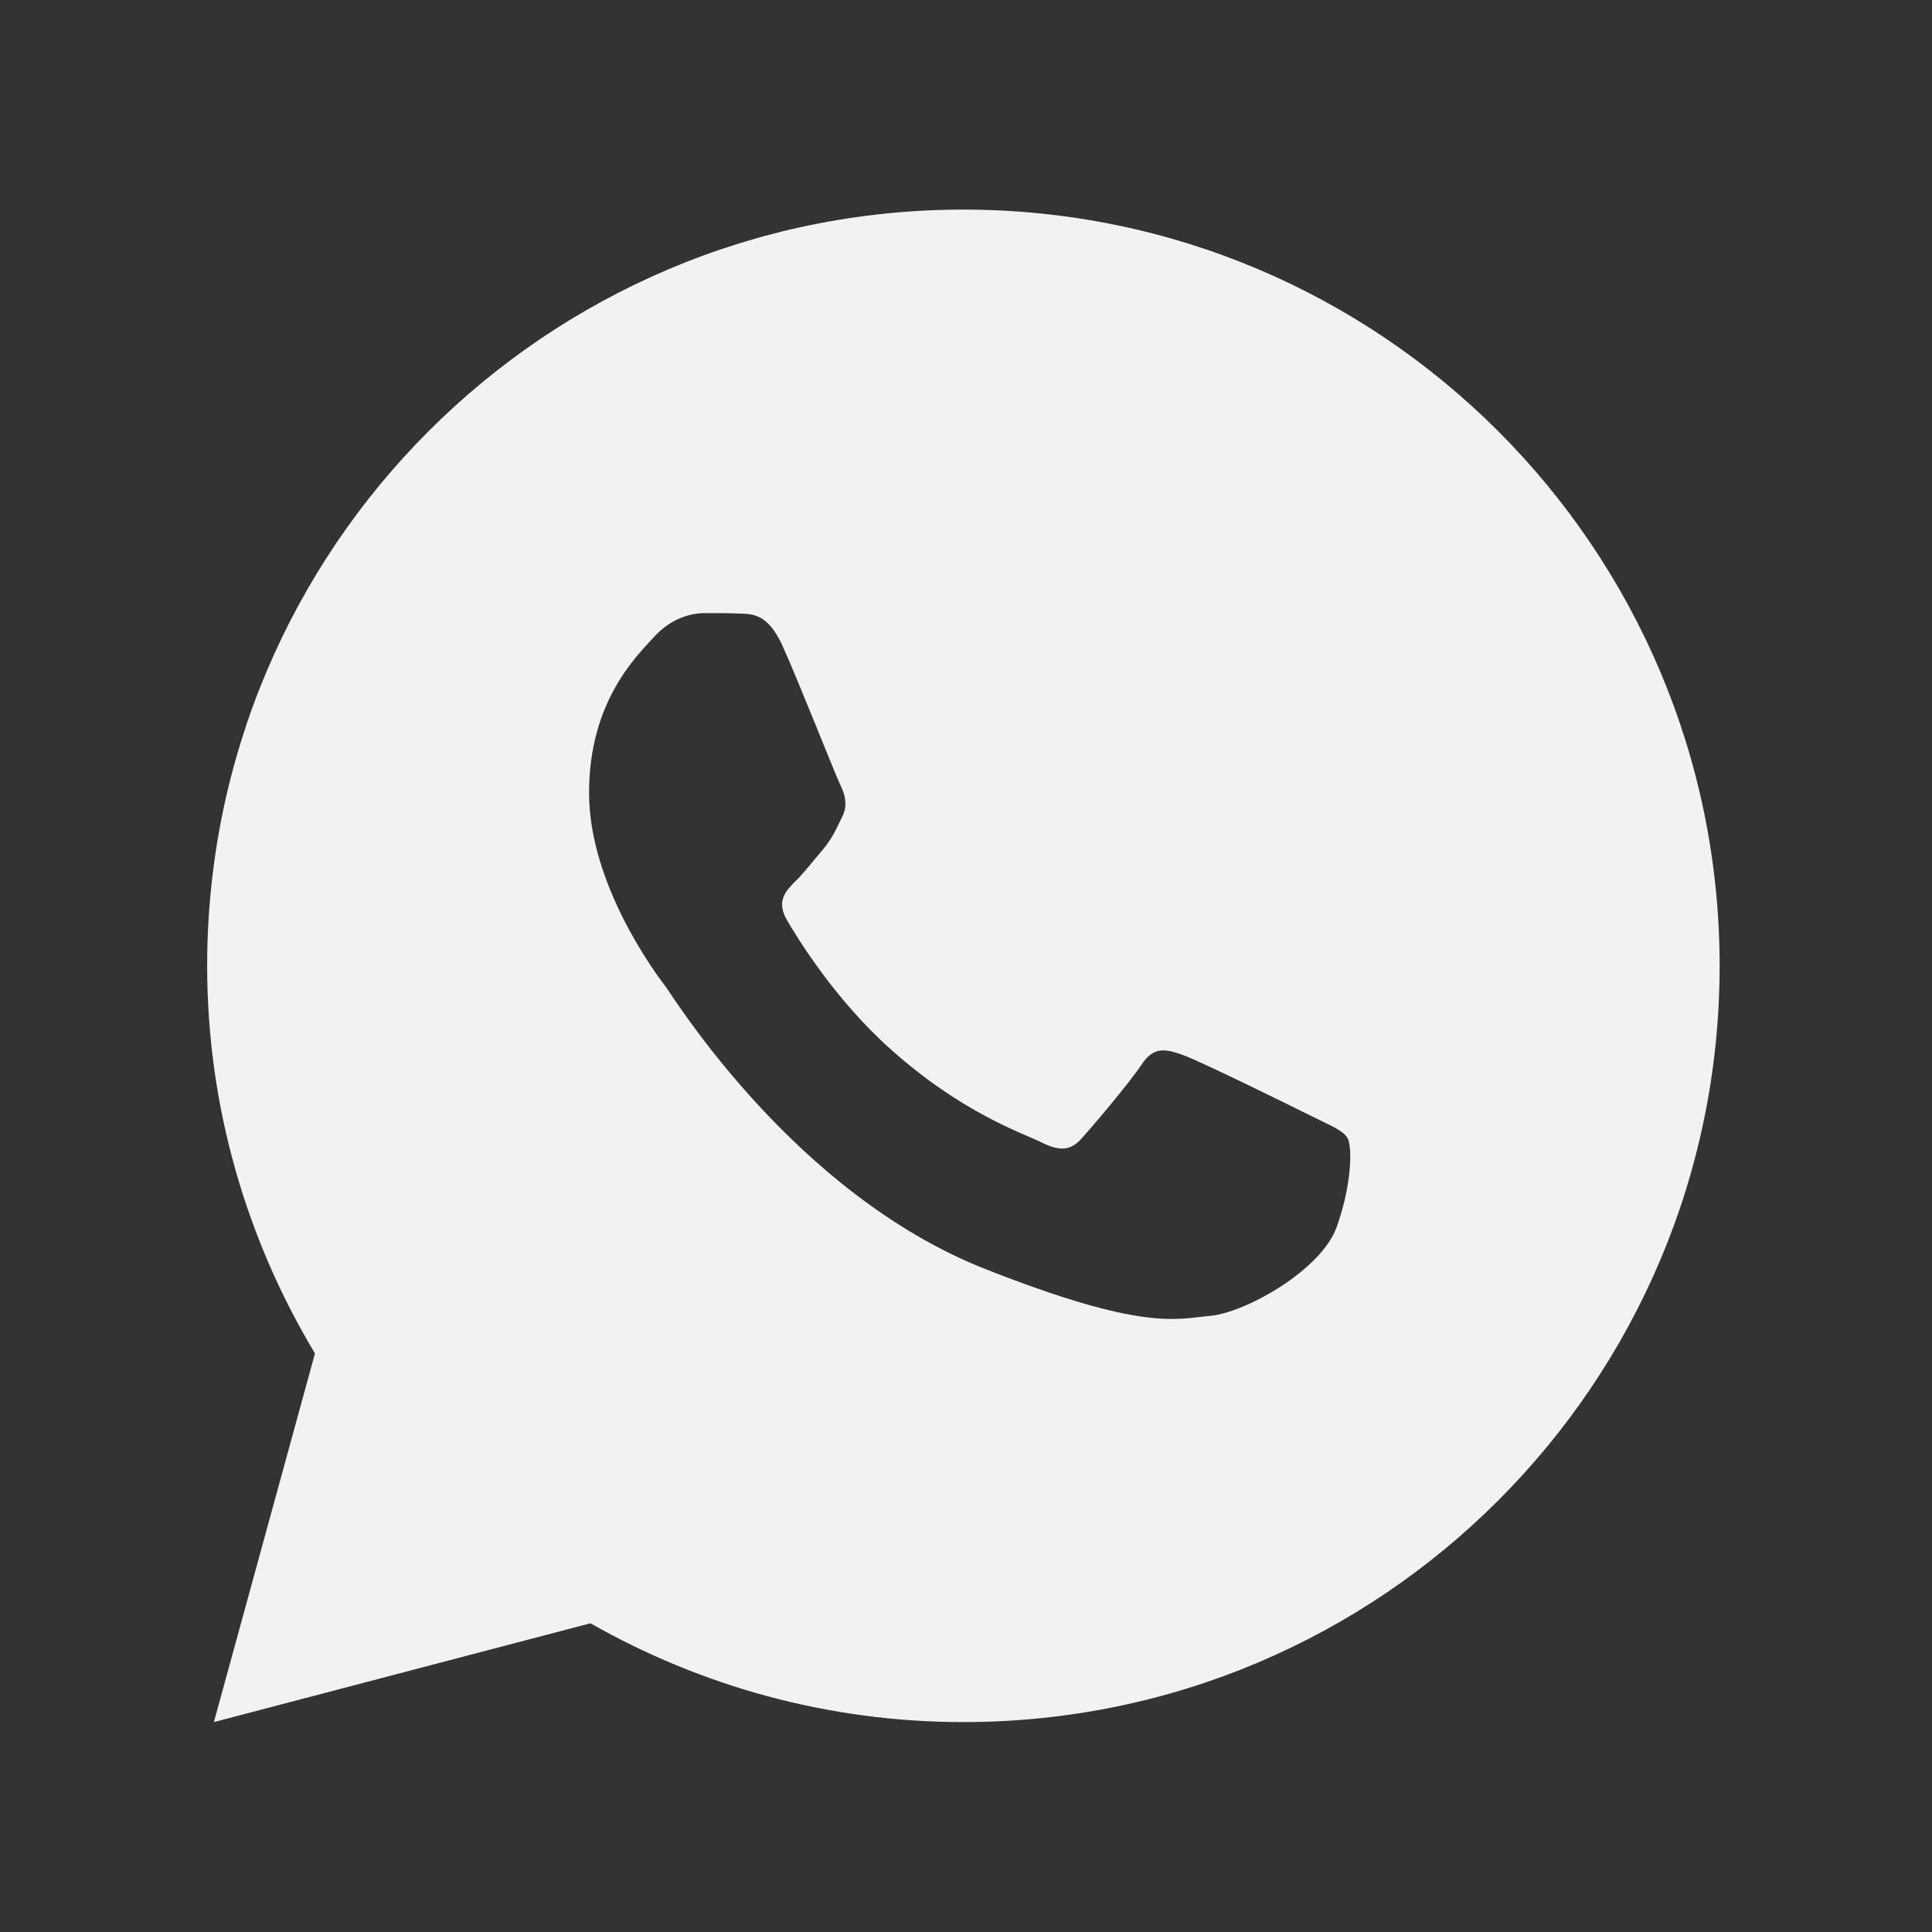 <?xml version="1.0" encoding="UTF-8"?> <svg xmlns="http://www.w3.org/2000/svg" width="49" height="49" viewBox="0 0 49 49" fill="none"><rect x="0" y="0" width="49" height="49" fill="#333333" stroke="none"/> <path d="M24.434 5.316C13.841 5.316 5.254 13.904 5.254 24.496C5.254 28.095 6.264 31.449 7.988 34.327L5.425 43.676L14.975 41.17C17.768 42.758 20.992 43.676 24.434 43.676C35.026 43.676 43.614 35.089 43.614 24.496C43.614 13.904 35.026 5.316 24.434 5.316ZM17.869 15.55C18.18 15.55 18.501 15.548 18.777 15.562C19.119 15.57 19.491 15.595 19.848 16.383C20.271 17.32 21.194 19.669 21.312 19.907C21.43 20.146 21.514 20.426 21.349 20.738C21.193 21.058 21.111 21.251 20.881 21.534C20.643 21.809 20.382 22.15 20.166 22.358C19.928 22.596 19.682 22.857 19.957 23.332C20.232 23.807 21.187 25.363 22.598 26.619C24.412 28.24 25.943 28.738 26.419 28.976C26.895 29.214 27.171 29.177 27.446 28.858C27.729 28.546 28.634 27.476 28.954 27C29.266 26.524 29.584 26.606 30.015 26.763C30.453 26.919 32.789 28.07 33.265 28.308C33.741 28.546 34.054 28.664 34.173 28.858C34.297 29.057 34.297 30.008 33.902 31.118C33.507 32.225 31.569 33.296 30.699 33.372C29.822 33.453 29.003 33.766 24.996 32.188C20.162 30.285 17.114 25.334 16.876 25.015C16.638 24.703 14.94 22.441 14.94 20.107C14.94 17.766 16.168 16.619 16.598 16.143C17.036 15.666 17.549 15.55 17.869 15.55Z" fill="#F2F2F2"></path> </svg> 